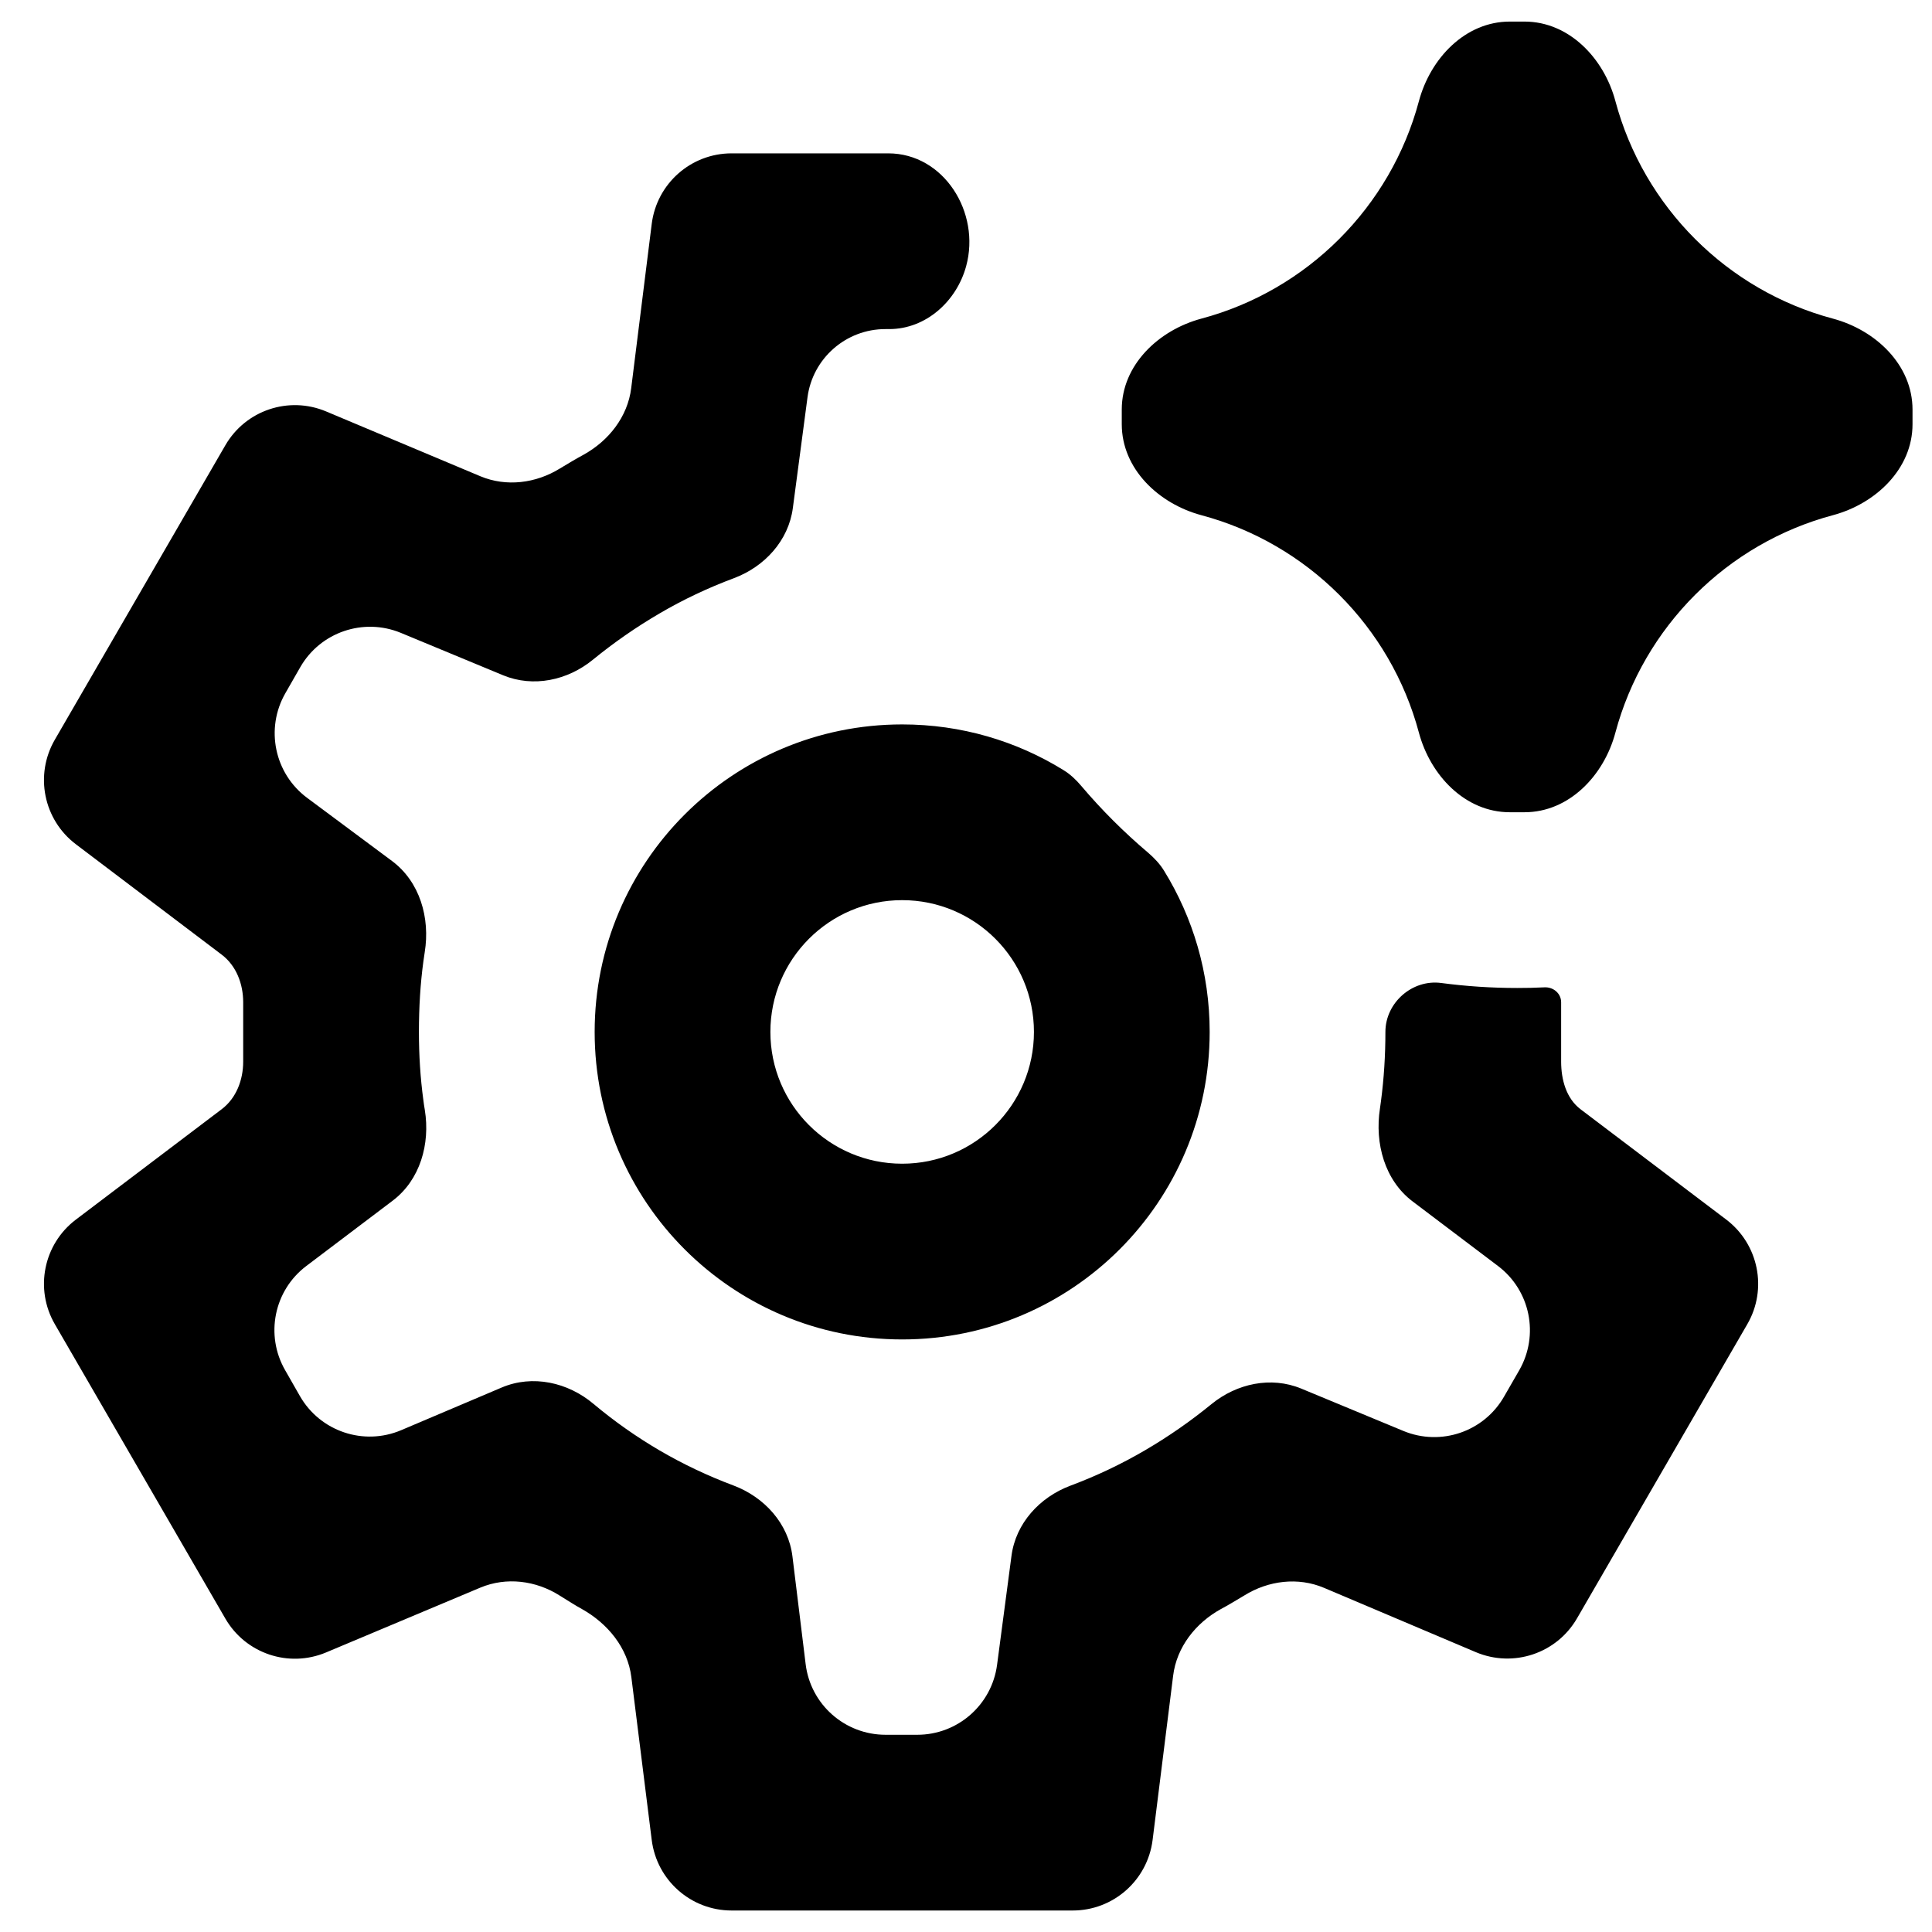 <svg width="24" height="24" viewBox="0 0 24 24" fill="none" xmlns="http://www.w3.org/2000/svg">
<g id="Ai-Spark-Setting--Streamline-Outlined-Expansion-Set" clip-path="url(#clip0_6312_21917)">
<g id="ai-spark-setting">
<path id="Union" fill-rule="evenodd" clip-rule="evenodd" d="M18.755 0.268C18.203 0.268 17.769 0.723 17.626 1.257C17.275 2.571 16.239 3.607 14.924 3.958C14.391 4.101 13.935 4.535 13.935 5.087V5.27C13.935 5.823 14.391 6.257 14.924 6.4C16.239 6.751 17.275 7.786 17.626 9.101C17.769 9.635 18.203 10.09 18.755 10.09L18.847 10.09H18.938C19.491 10.09 19.925 9.635 20.067 9.101C20.419 7.787 21.454 6.751 22.769 6.4C23.303 6.257 23.758 5.823 23.758 5.27L23.758 5.088C23.758 4.535 23.303 4.101 22.769 3.958C21.454 3.607 20.419 2.571 20.067 1.256C19.925 0.723 19.491 0.268 18.938 0.268H18.755ZM8.096 2.781C8.159 2.28 8.584 1.905 9.088 1.905H11.034C11.725 1.905 12.184 2.64 12.002 3.306C11.883 3.744 11.501 4.088 11.047 4.088H10.999C10.509 4.088 10.095 4.451 10.031 4.936L9.849 6.311C9.796 6.715 9.499 7.039 9.118 7.182C8.794 7.303 8.485 7.449 8.192 7.621C7.901 7.791 7.625 7.983 7.364 8.196C7.051 8.452 6.625 8.543 6.251 8.389L4.98 7.862C4.515 7.67 3.98 7.852 3.73 8.288L3.545 8.611C3.293 9.05 3.409 9.609 3.815 9.911L4.869 10.695C5.216 10.953 5.345 11.403 5.276 11.829C5.27 11.868 5.264 11.907 5.259 11.946C5.222 12.219 5.204 12.51 5.204 12.819C5.204 13.11 5.222 13.392 5.259 13.665C5.264 13.706 5.27 13.747 5.277 13.787C5.346 14.211 5.219 14.658 4.877 14.916L3.806 15.726C3.404 16.029 3.291 16.584 3.542 17.021L3.726 17.343C3.978 17.782 4.518 17.964 4.984 17.766L6.233 17.236C6.616 17.074 7.054 17.171 7.372 17.439C7.631 17.656 7.904 17.848 8.192 18.017C8.483 18.187 8.79 18.333 9.111 18.453C9.496 18.598 9.794 18.926 9.844 19.334L10.008 20.672C10.069 21.174 10.495 21.55 11.001 21.55H11.395C11.896 21.55 12.32 21.179 12.386 20.681L12.565 19.327C12.618 18.923 12.915 18.599 13.296 18.456C13.62 18.335 13.929 18.188 14.222 18.017C14.513 17.847 14.789 17.655 15.05 17.442C15.364 17.186 15.789 17.095 16.163 17.249L17.434 17.776C17.899 17.968 18.434 17.786 18.684 17.349L18.873 17.021C19.123 16.584 19.01 16.029 18.608 15.726L17.55 14.926C17.201 14.663 17.076 14.204 17.142 13.772C17.147 13.741 17.151 13.71 17.155 13.678C17.192 13.397 17.21 13.11 17.21 12.819C17.21 12.456 17.543 12.163 17.903 12.211C18.212 12.252 18.527 12.273 18.847 12.273C18.961 12.273 19.075 12.271 19.187 12.265C19.297 12.26 19.393 12.341 19.393 12.451V13.187C19.393 13.412 19.456 13.645 19.636 13.781L21.444 15.15C21.846 15.455 21.959 16.012 21.706 16.449L19.59 20.104C19.337 20.541 18.799 20.72 18.334 20.524L16.448 19.725C16.125 19.588 15.756 19.634 15.458 19.819C15.406 19.851 15.353 19.882 15.3 19.913C15.256 19.939 15.212 19.964 15.167 19.988C14.853 20.161 14.617 20.46 14.573 20.817L14.318 22.857C14.255 23.358 13.83 23.733 13.326 23.733H9.088C8.584 23.733 8.159 23.358 8.096 22.857L7.843 20.835C7.798 20.469 7.549 20.167 7.227 19.987C7.184 19.963 7.142 19.939 7.101 19.913C7.051 19.883 7.002 19.852 6.953 19.821C6.657 19.633 6.29 19.587 5.967 19.722L4.051 20.527C3.587 20.722 3.051 20.542 2.799 20.106L0.681 16.449C0.428 16.012 0.54 15.455 0.943 15.15L2.754 13.779C2.936 13.641 3.021 13.415 3.021 13.187V12.451C3.021 12.223 2.936 11.997 2.754 11.859L0.943 10.488C0.54 10.183 0.428 9.626 0.681 9.189L2.799 5.532C3.051 5.096 3.587 4.916 4.051 5.111L5.967 5.916C6.29 6.051 6.657 6.004 6.955 5.82C7.007 5.788 7.061 5.756 7.114 5.725C7.158 5.699 7.203 5.674 7.247 5.65C7.561 5.477 7.797 5.178 7.841 4.822L8.096 2.781ZM11.207 8.999C11.942 8.999 12.628 9.206 13.21 9.566C13.295 9.618 13.367 9.686 13.431 9.762C13.685 10.062 13.964 10.34 14.264 10.594C14.339 10.659 14.408 10.731 14.46 10.816C14.819 11.398 15.027 12.084 15.027 12.819C15.027 14.929 13.317 16.639 11.207 16.639C9.097 16.639 7.387 14.929 7.387 12.819C7.387 10.709 9.097 8.999 11.207 8.999ZM9.57 12.819C9.57 11.915 10.303 11.182 11.207 11.182C12.111 11.182 12.844 11.915 12.844 12.819C12.844 13.723 12.111 14.456 11.207 14.456C10.303 14.456 9.57 13.723 9.57 12.819Z" fill="black"/>
</g>
</g>
<defs>
<clipPath id="clip0_6312_21917">
<rect width="24" height="24" fill="white"/>
</clipPath>
</defs>
</svg>
